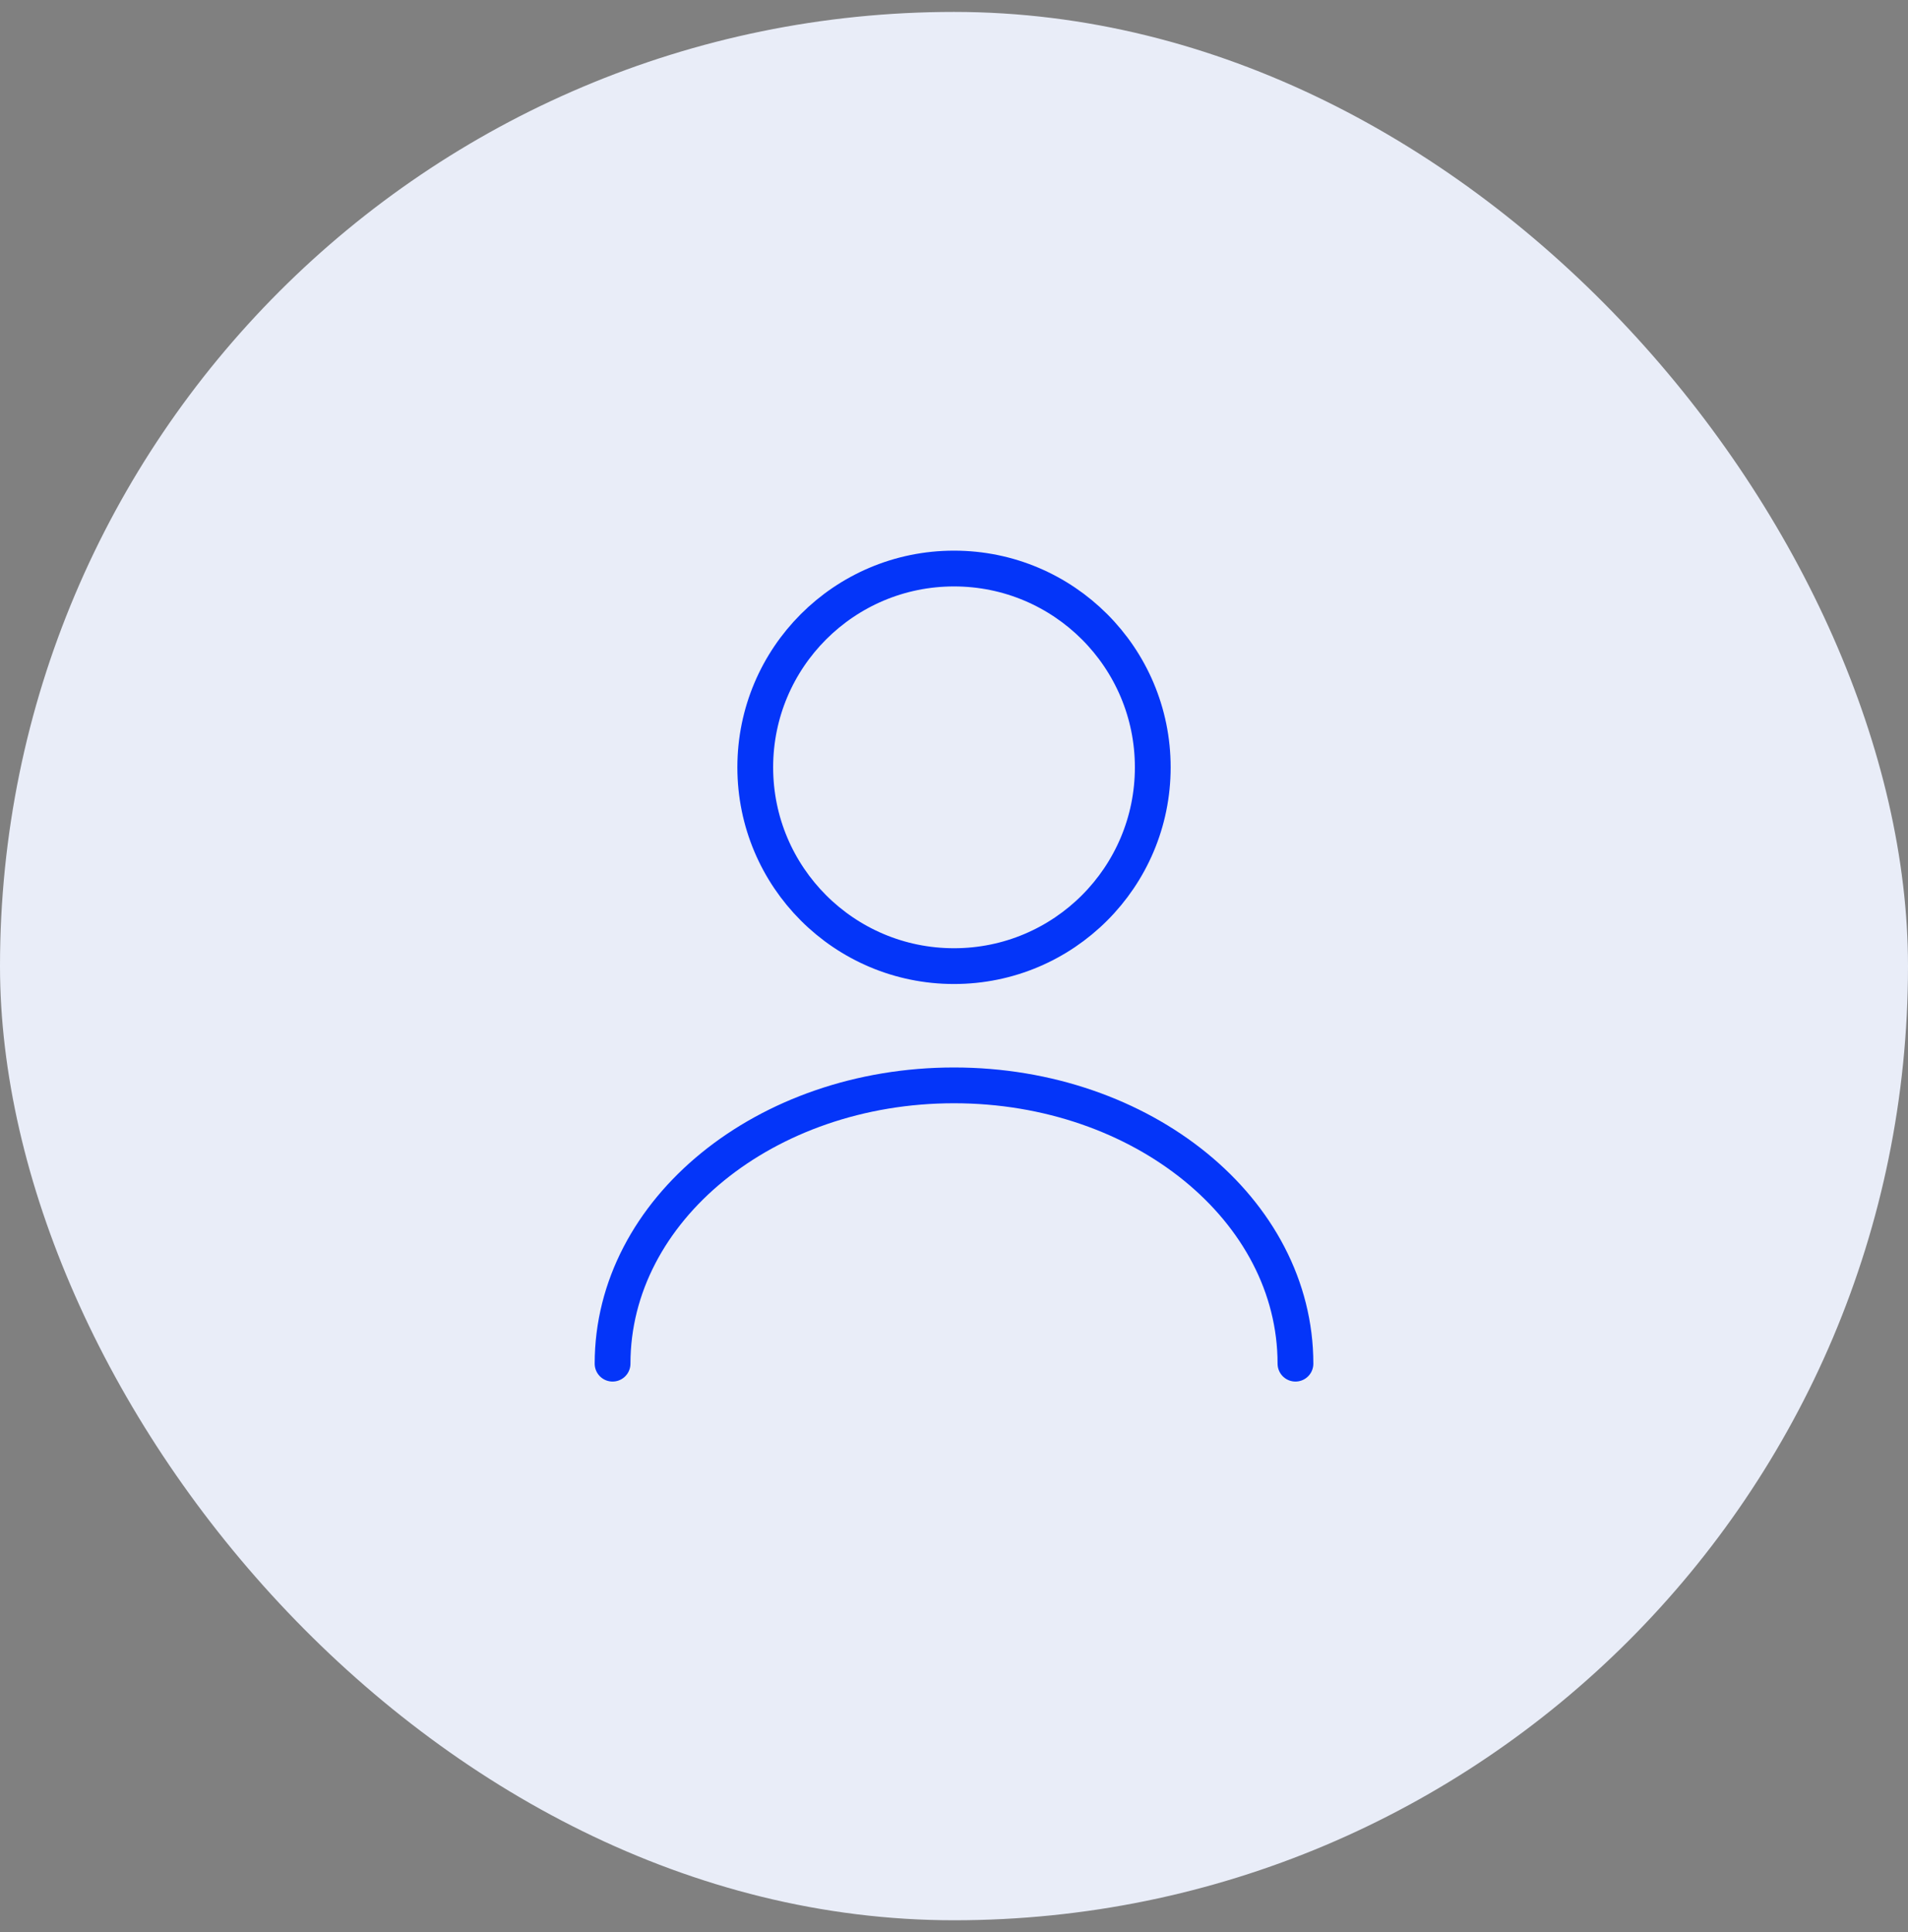 <svg width="80" height="81" viewBox="0 0 80 81" fill="none" xmlns="http://www.w3.org/2000/svg">
<rect x="0" y="0" width="80" height="81" fill="#808080" stroke="none"/>
<rect y="0.5" width="80" height="80" rx="40" fill="#E9EDF8"/>
<path d="M40 40.501C44.603 40.501 48.334 36.77 48.334 32.167C48.334 27.565 44.603 23.834 40 23.834C35.398 23.834 31.667 27.565 31.667 32.167C31.667 36.77 35.398 40.501 40 40.501Z" stroke="#0435F9" stroke-width="1.5" stroke-linecap="round" stroke-linejoin="round"/>
<path d="M54.317 57.167C54.317 50.717 47.9 45.5 40 45.5C32.1 45.5 25.684 50.717 25.684 57.167" stroke="#0435F9" stroke-width="1.5" stroke-linecap="round" stroke-linejoin="round"/>
</svg>
